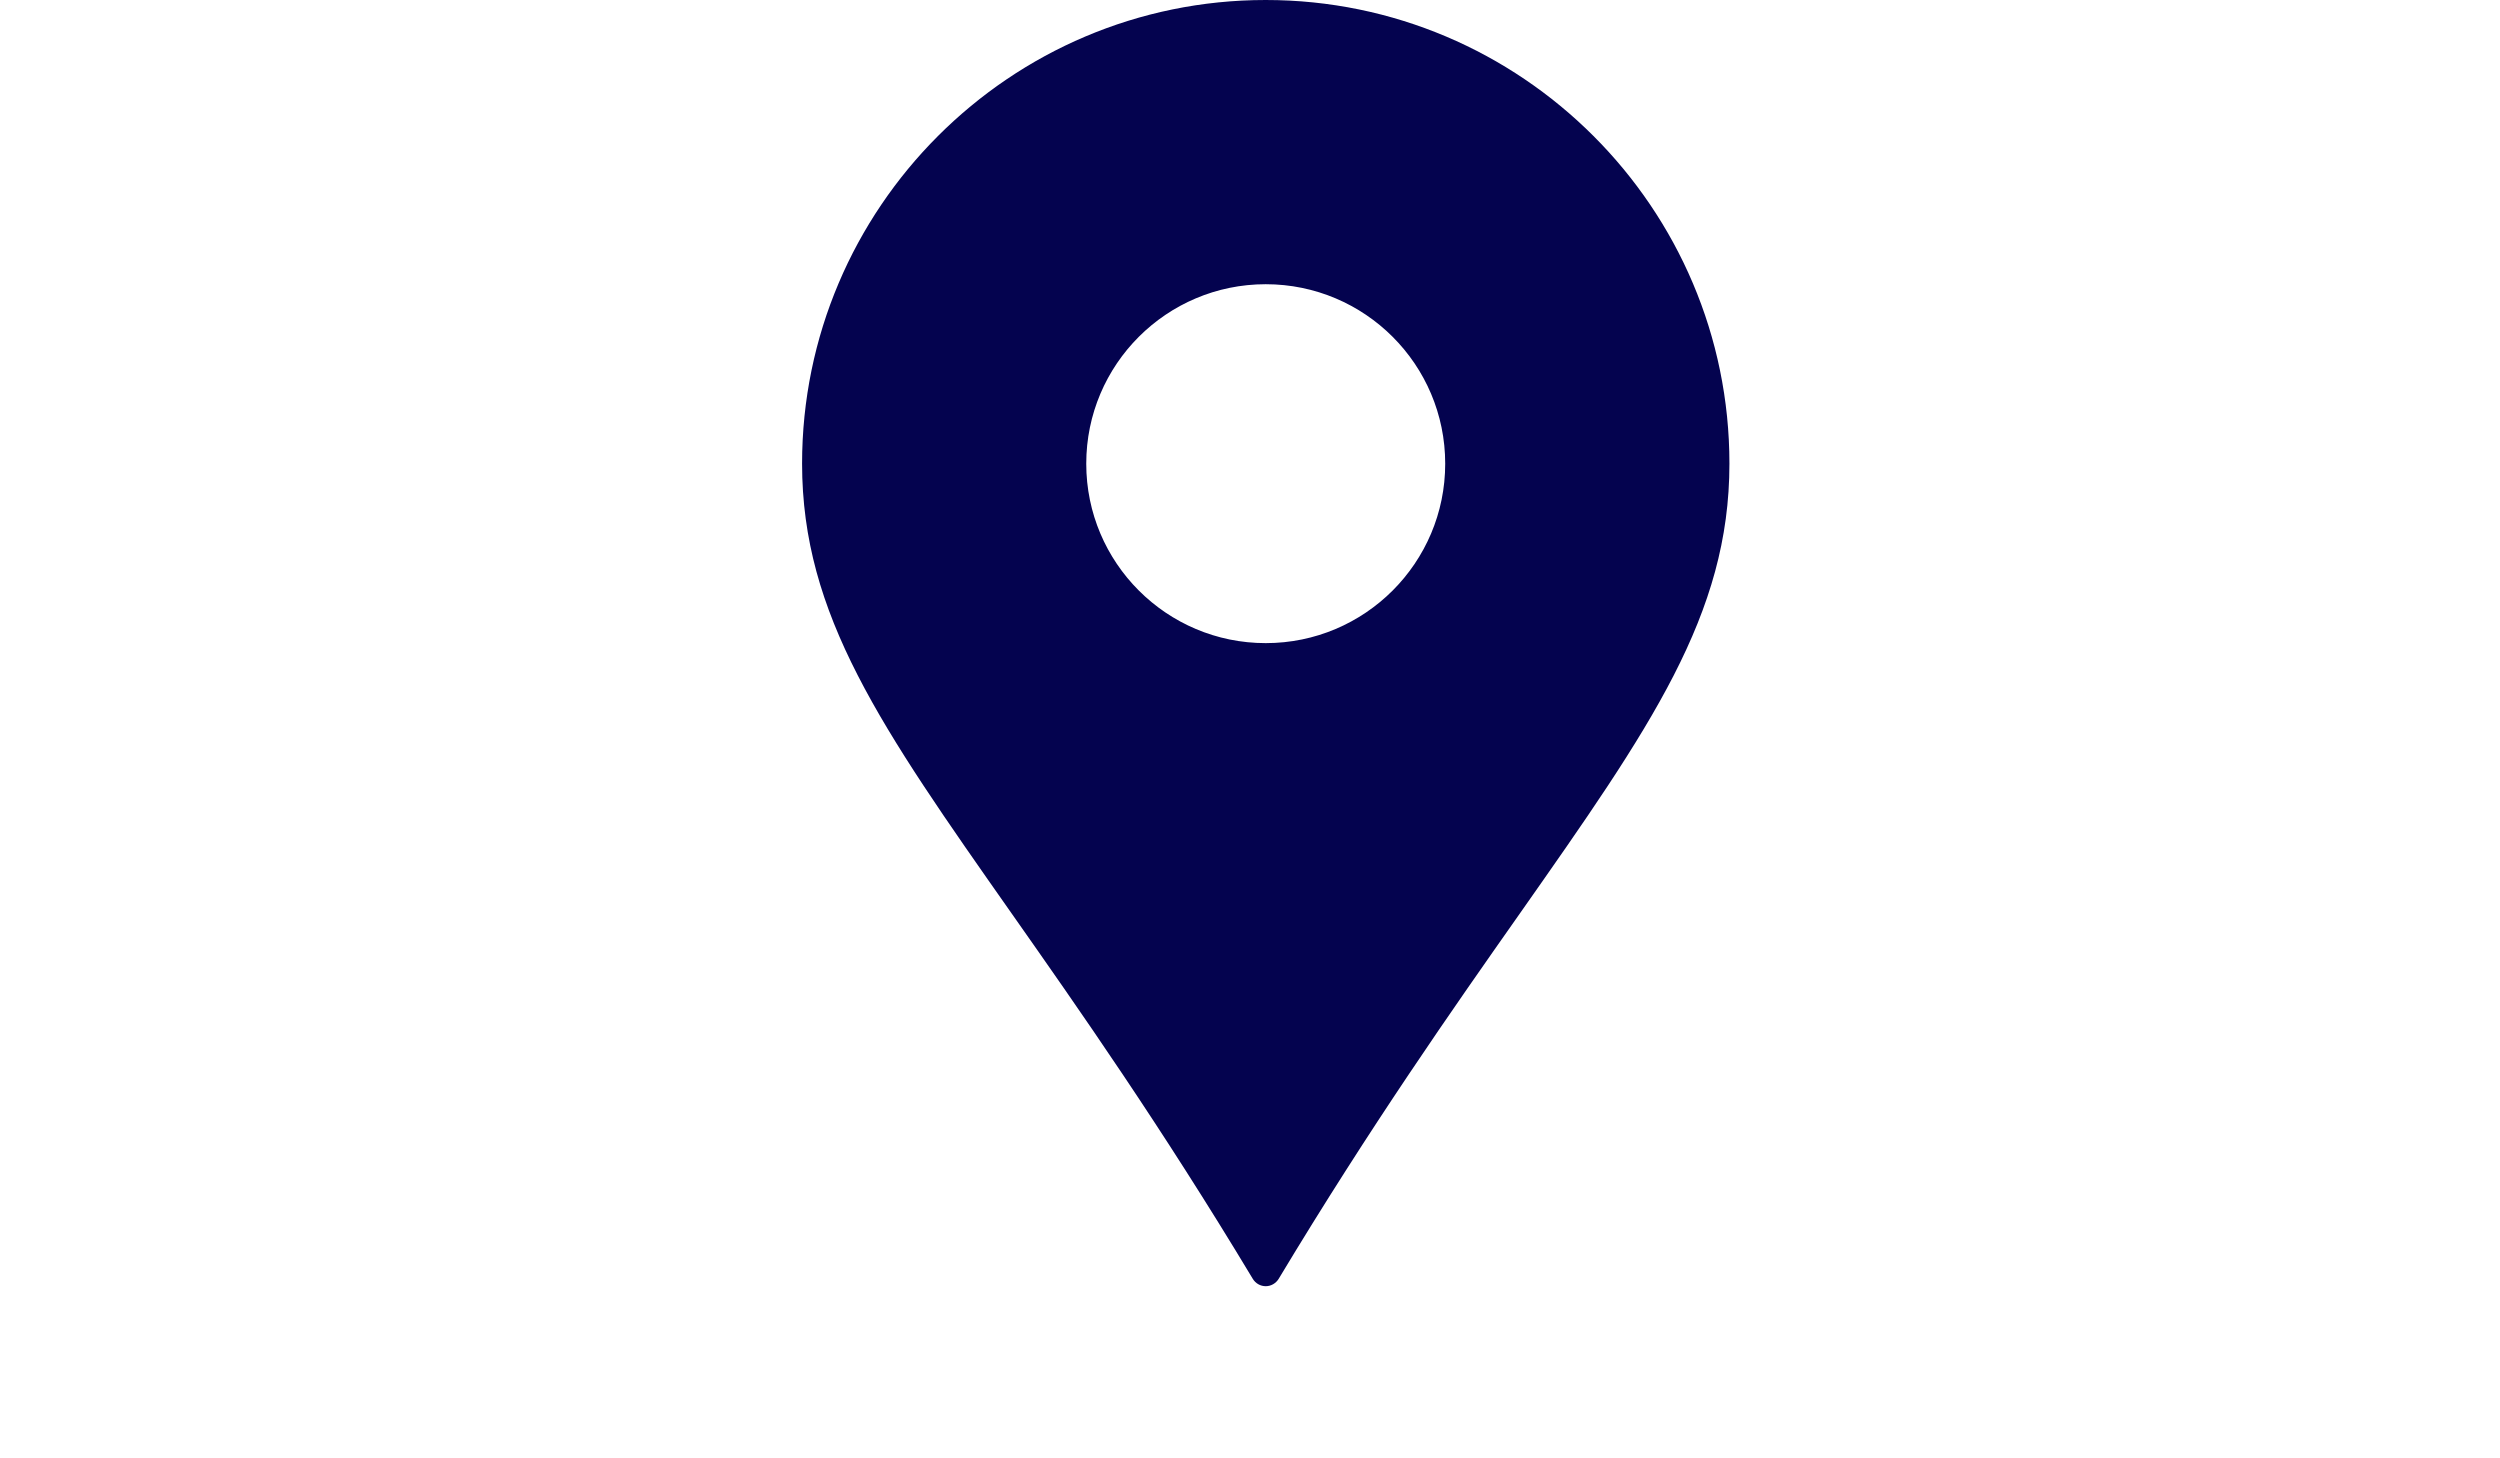 <svg width="48" height="28" viewBox="0 0 48 28" fill="none" xmlns="http://www.w3.org/2000/svg">
<path fill-rule="evenodd" clip-rule="evenodd" d="M33.205 8.902C33.205 3.994 29.211 0 24.301 0C19.393 0 15.4 3.994 15.4 8.902C15.4 11.807 16.912 13.962 19.419 17.532C20.702 19.358 22.295 21.629 24.055 24.556C24.108 24.642 24.201 24.695 24.302 24.695C24.403 24.695 24.496 24.641 24.549 24.556C26.309 21.629 27.902 19.358 29.186 17.532C31.692 13.962 33.205 11.807 33.205 8.902ZM24.302 12.348C22.4 12.348 20.856 10.805 20.856 8.903C20.856 6.999 22.4 5.457 24.302 5.457C26.204 5.457 27.748 6.999 27.748 8.903C27.748 10.805 26.205 12.348 24.302 12.348Z" fill="#04034F"/>
</svg>
